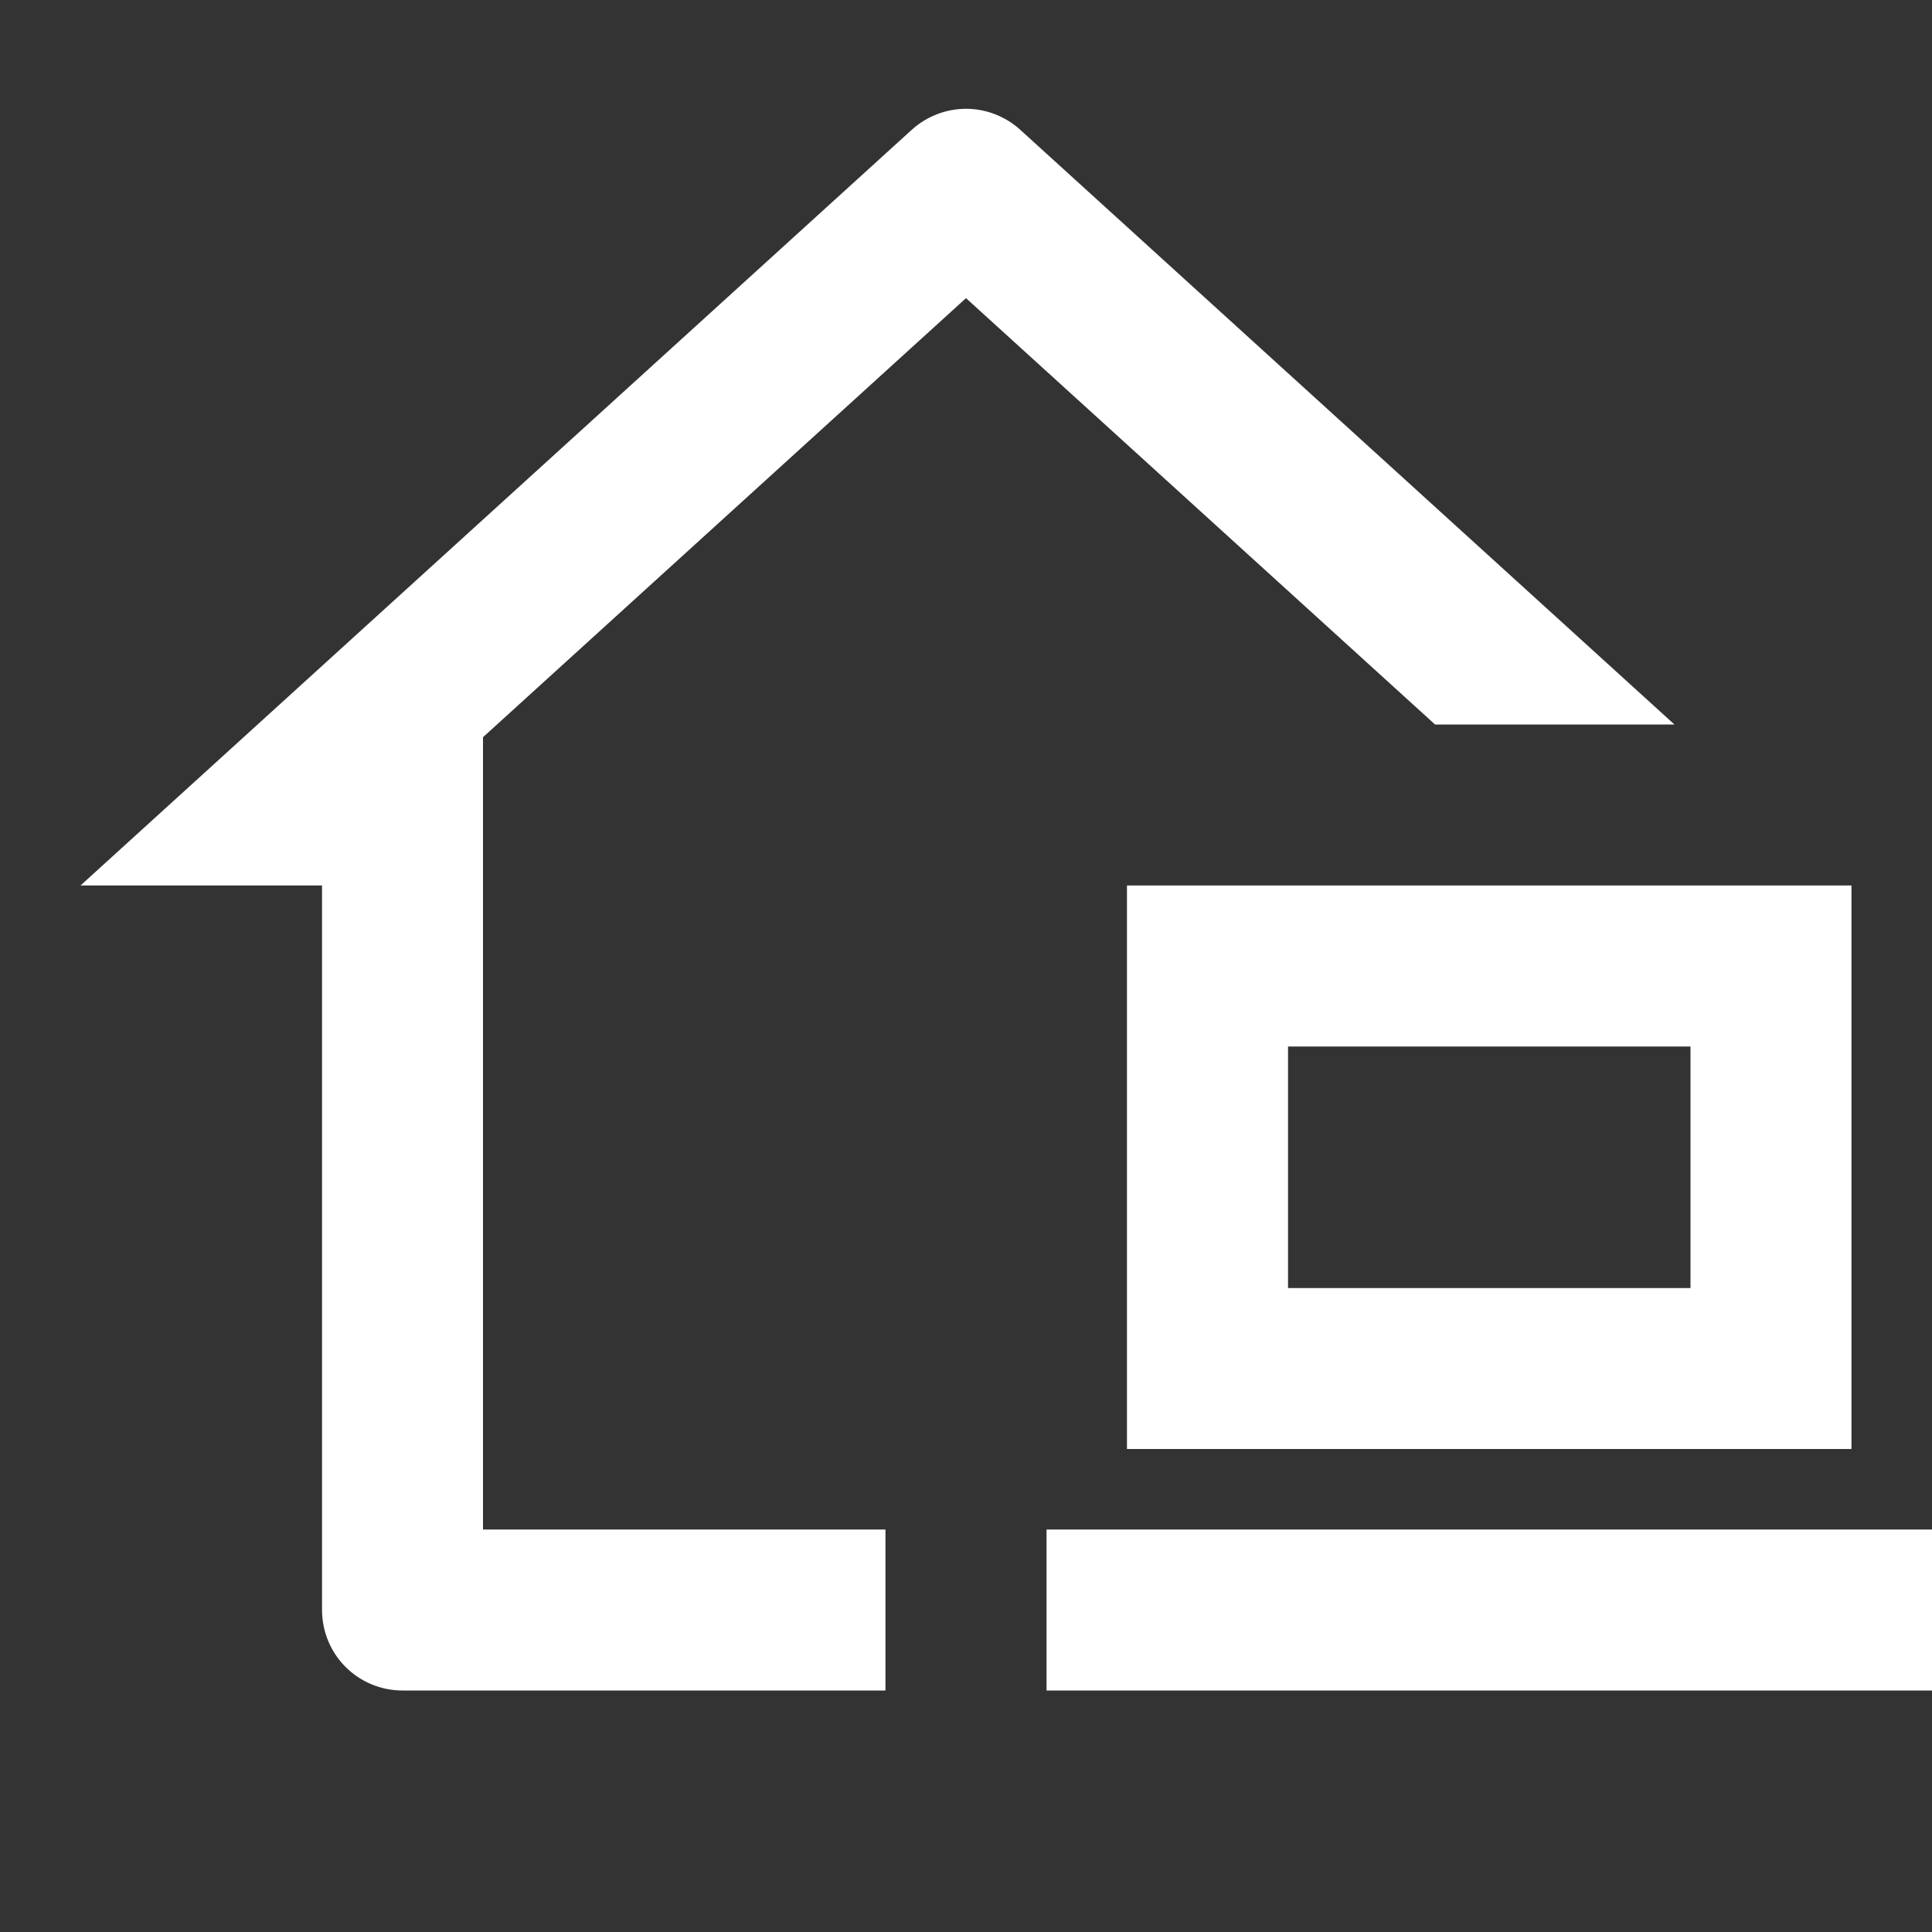 <svg width="19" height="19" viewBox="0 0 19 19" fill="none" xmlns="http://www.w3.org/2000/svg">
<rect x="0" y="0" width="19" height="19" fill="#333333" stroke="none"/>
<g clip-path="url(#clip0_382_9)">
<path d="M10.033 1.276L16.467 7.125H14.113L9.5 2.932L4.75 7.25V15.042H8.708V16.625H3.958C3.748 16.625 3.547 16.542 3.398 16.393C3.25 16.245 3.167 16.043 3.167 15.833V8.708H0.792L8.967 1.276C9.113 1.144 9.303 1.07 9.5 1.07C9.697 1.07 9.887 1.144 10.033 1.276ZM11.083 8.708H18.208V14.25H11.083V8.708ZM12.667 10.292V12.667H16.625V10.292H12.667ZM19 16.625H10.292V15.042H19V16.625Z" fill="white"/>
</g>
<defs>
<clipPath id="clip0_382_9">
<rect width="19" height="19" fill="white"/>
</clipPath>
</defs>
</svg>
